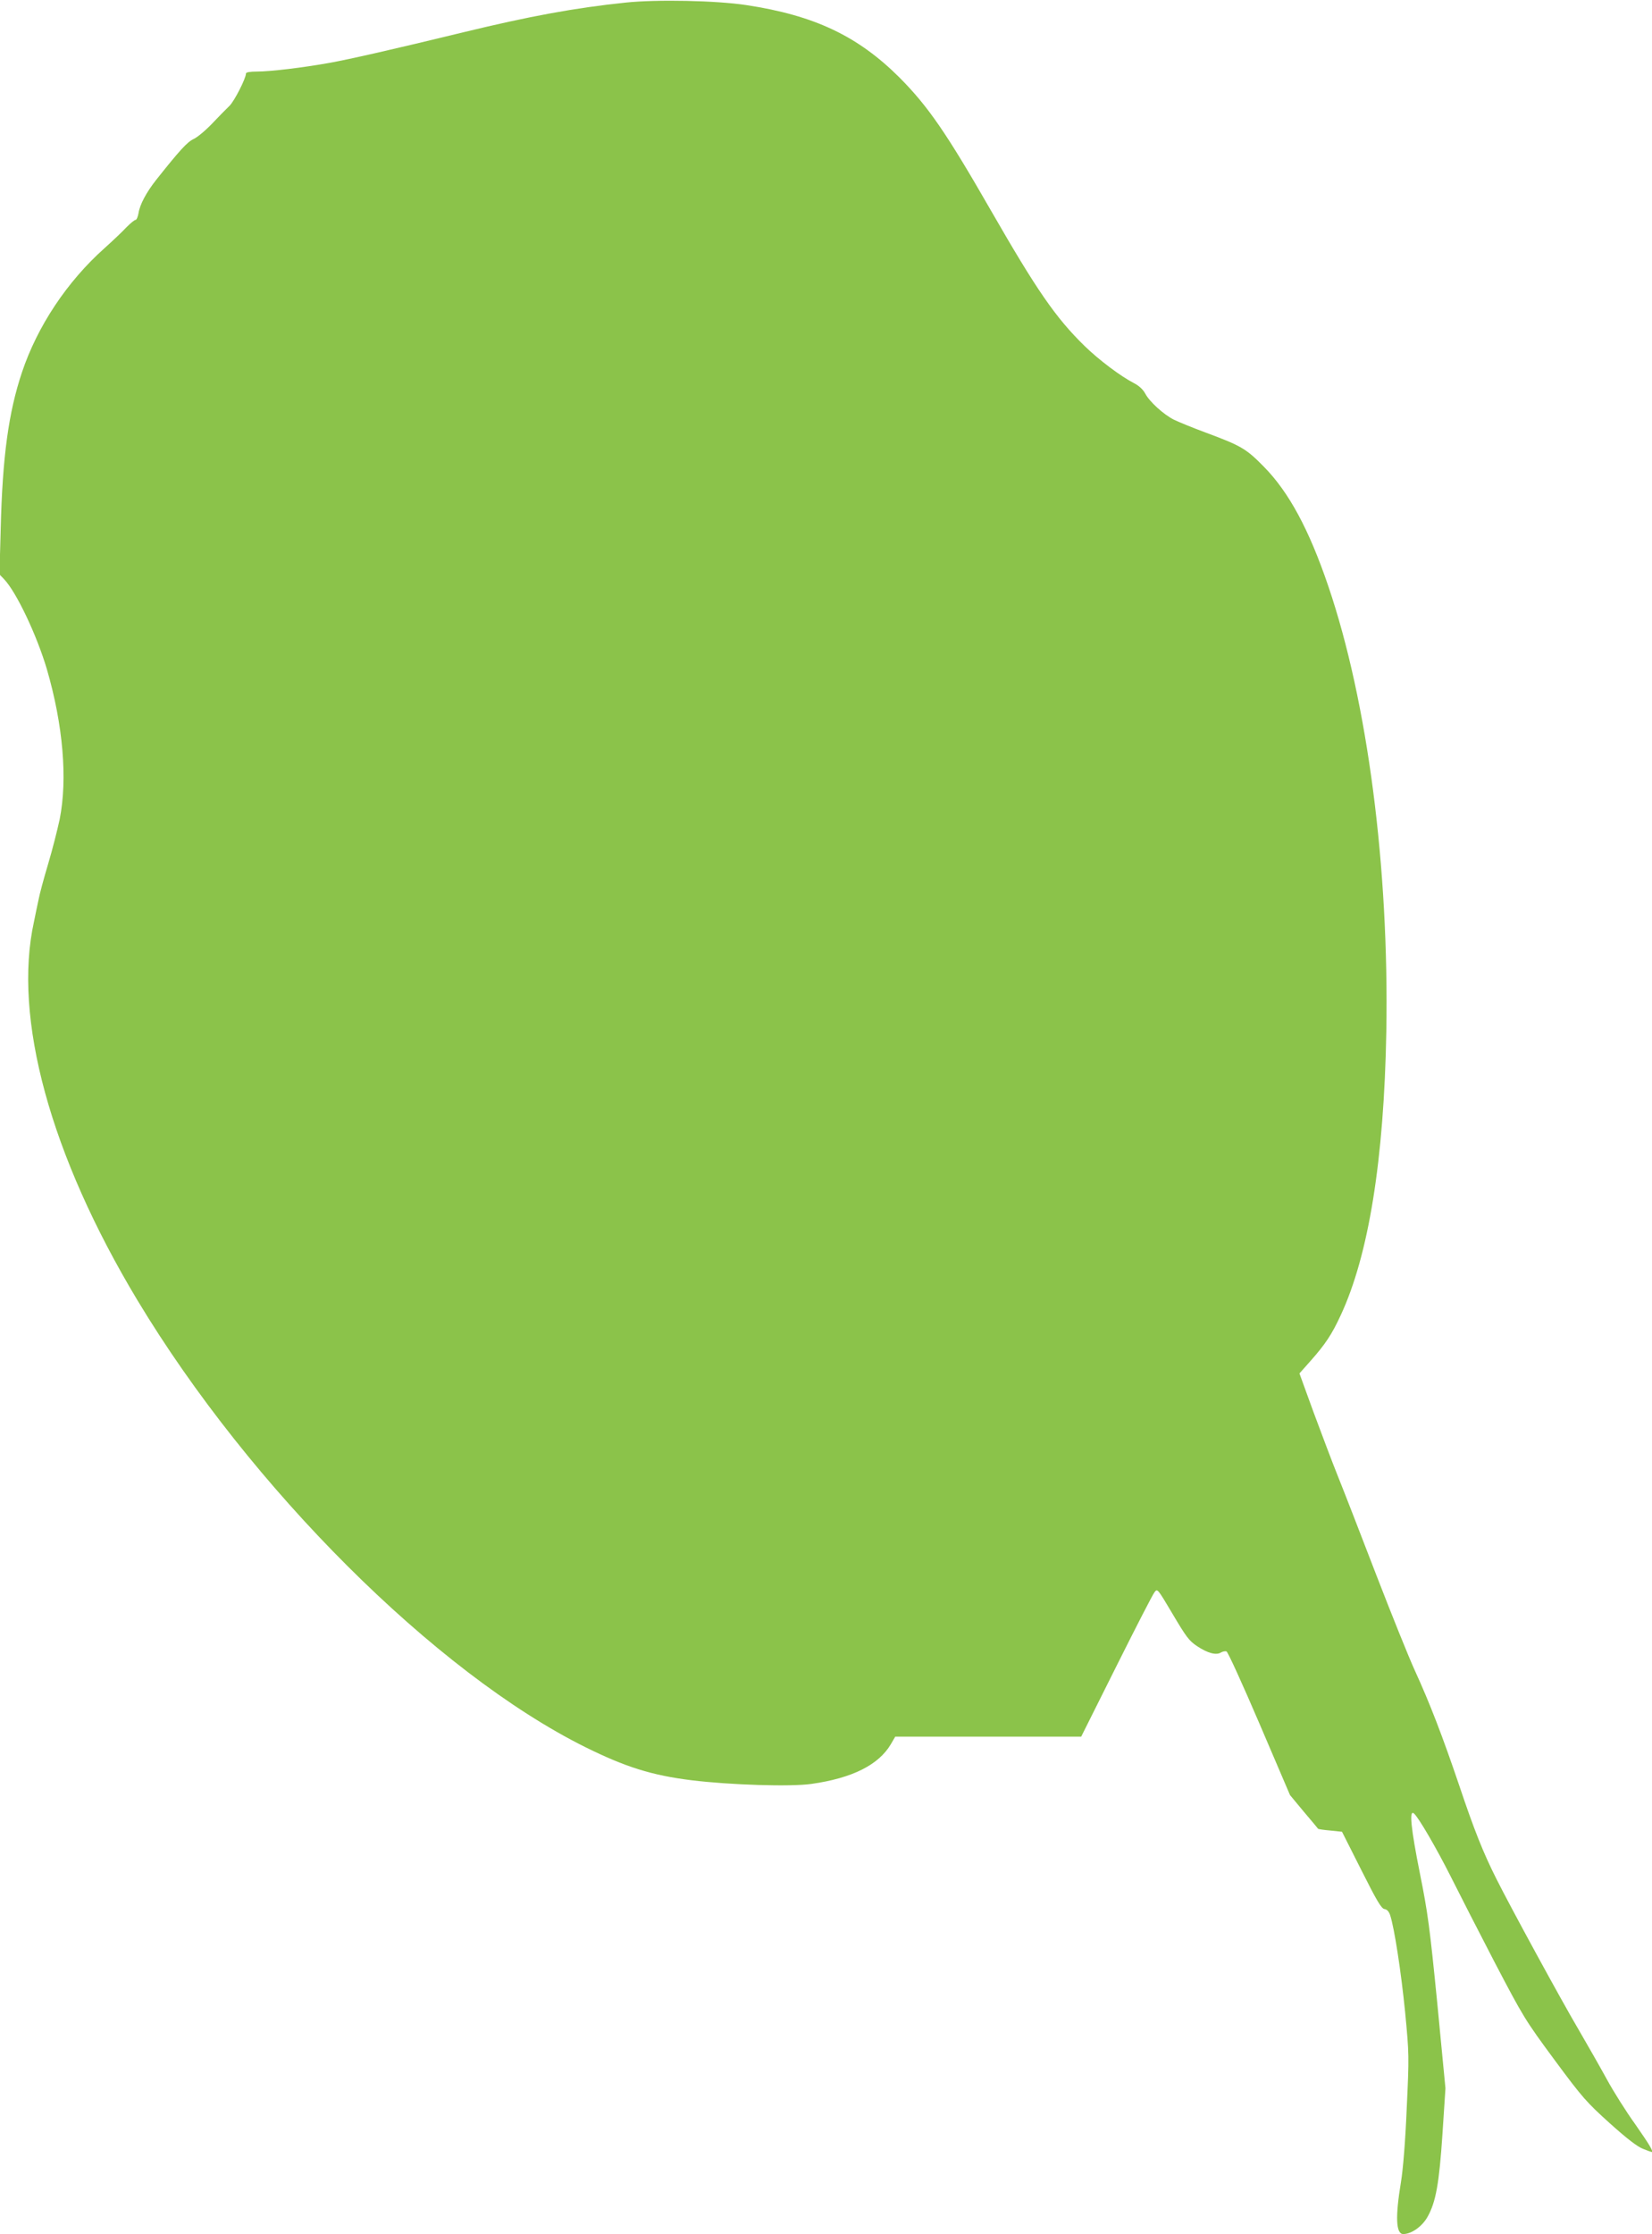 <?xml version="1.0" standalone="no"?>
<!DOCTYPE svg PUBLIC "-//W3C//DTD SVG 20010904//EN"
 "http://www.w3.org/TR/2001/REC-SVG-20010904/DTD/svg10.dtd">
<svg version="1.0" xmlns="http://www.w3.org/2000/svg"
 width="947pt" height="1280pt" viewBox="0 0 947 1280"
 preserveAspectRatio="xMidYMid meet">
<g transform="translate(0,1280) scale(0.1,-0.1)"
fill="#8bc34a" stroke="none">
<path d="M3585 12785 c-289 -30 -550 -78 -929 -170 -403 -98 -650 -154 -766
-175 -156 -28 -341 -50 -417 -50 -39 0 -63 -4 -63 -11 0 -28 -66 -157 -94
-185 -17 -16 -62 -62 -99 -101 -38 -40 -86 -80 -108 -90 -36 -17 -79 -64 -214
-234 -56 -71 -94 -142 -101 -191 -4 -21 -11 -38 -17 -38 -6 0 -29 -19 -52 -42
-22 -24 -79 -78 -127 -121 -214 -191 -384 -447 -472 -710 -77 -230 -112 -484
-122 -900 l-7 -258 26 -27 c71 -74 188 -321 246 -517 93 -320 119 -629 73
-860 -13 -60 -42 -175 -66 -255 -24 -80 -49 -172 -55 -205 -7 -33 -19 -89 -26
-125 -122 -551 93 -1339 593 -2170 646 -1073 1708 -2133 2567 -2560 230 -114
382 -162 610 -190 221 -27 566 -38 686 -21 234 33 386 109 456 228 l25 43 533
0 533 0 201 402 c111 222 209 413 219 425 17 23 17 22 105 -126 77 -130 94
-153 140 -183 60 -40 109 -53 136 -36 10 6 25 9 32 6 8 -3 93 -190 189 -414
l175 -409 79 -95 c44 -52 81 -96 82 -98 1 -2 33 -7 70 -10 l67 -7 111 -220
c89 -177 115 -221 133 -223 14 -2 25 -14 32 -35 24 -72 63 -326 86 -557 23
-242 23 -249 9 -550 -8 -190 -21 -349 -33 -422 -33 -199 -29 -298 13 -298 47
0 108 43 139 98 48 85 67 191 86 477 l17 260 -47 489 c-43 434 -54 516 -99
740 -52 260 -63 369 -35 346 26 -21 131 -202 213 -365 44 -88 156 -307 249
-486 166 -317 175 -332 344 -561 162 -219 184 -243 318 -364 98 -88 158 -134
190 -146 25 -10 47 -18 49 -18 13 0 -13 43 -94 159 -54 75 -126 190 -162 256
-36 66 -109 194 -162 285 -101 171 -393 707 -472 865 -76 151 -127 279 -213
535 -96 283 -168 470 -255 660 -34 74 -133 320 -220 545 -87 226 -185 479
-219 563 -34 84 -97 252 -142 373 l-80 220 64 72 c84 95 121 150 172 260 161
345 249 893 262 1627 16 940 -107 1888 -332 2550 -111 327 -227 541 -370 686
-101 103 -130 120 -332 195 -76 28 -158 62 -183 74 -60 30 -141 104 -165 150
-13 24 -36 45 -65 60 -76 39 -201 133 -283 213 -166 162 -275 321 -536 775
-256 446 -361 598 -525 763 -239 238 -488 356 -879 415 -173 26 -511 33 -692
14z"/>
</g>
</svg>
